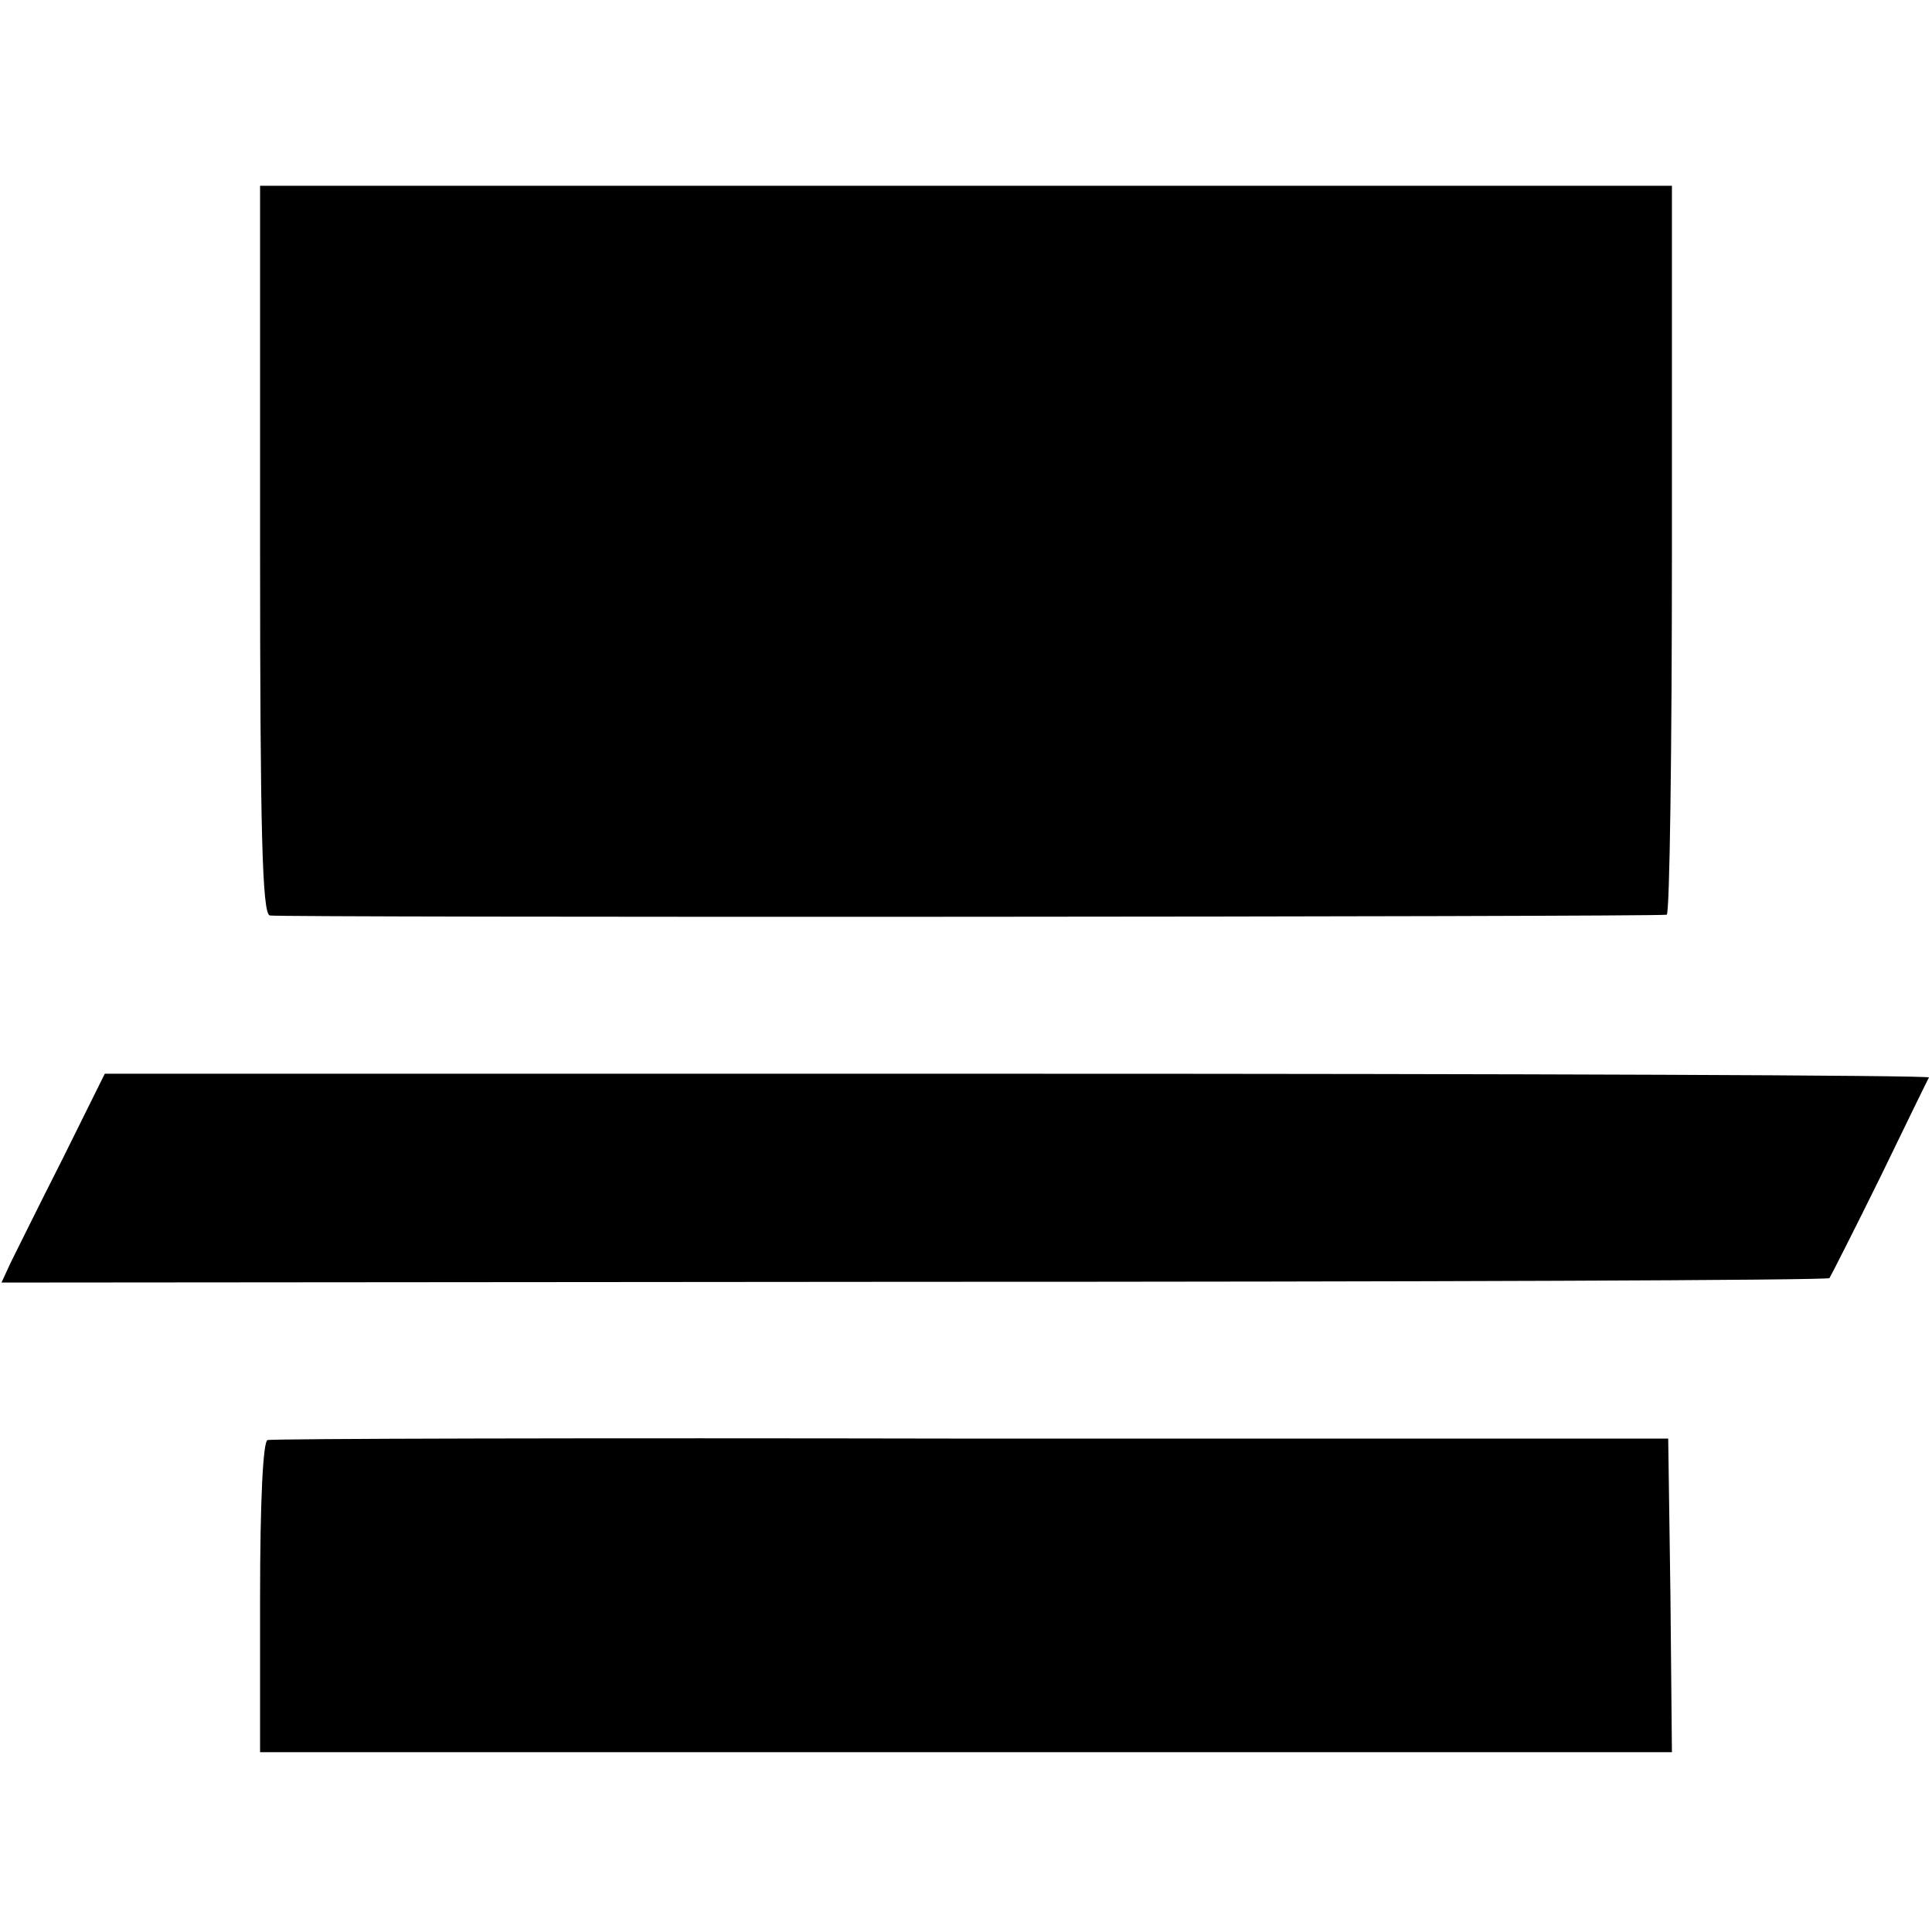 <?xml version="1.0" standalone="no"?>
<!DOCTYPE svg PUBLIC "-//W3C//DTD SVG 20010904//EN"
 "http://www.w3.org/TR/2001/REC-SVG-20010904/DTD/svg10.dtd">
<svg version="1.0" xmlns="http://www.w3.org/2000/svg"
 width="260pt" height="260pt" viewBox="0 0 260 260"
 preserveAspectRatio="xMidYMid meet">
<g transform="translate(0,260) scale(0.1,-0.1)"
fill="#000000" stroke="none">
<path d="M350 1861 c0 -382 3 -490 13 -493 10 -3 1853 -2 1880 1 4 1 7 222 7
491 l0 490 -950 0 -950 0 0 -489z"/>
<path d="M84 1040 c-32 -63 -63 -126 -70 -140 l-12 -26 1228 1 c676 0 1230 2
1232 5 2 3 33 64 68 135 35 72 64 132 66 135 1 3 -551 5 -1226 5 l-1229 0 -57
-115z"/>
<path d="M360 662 c-6 -2 -10 -82 -10 -212 l0 -208 950 0 950 0 -2 211 -3 211
-938 0 c-515 1 -942 0 -947 -2z"/>
</g>
</svg>
